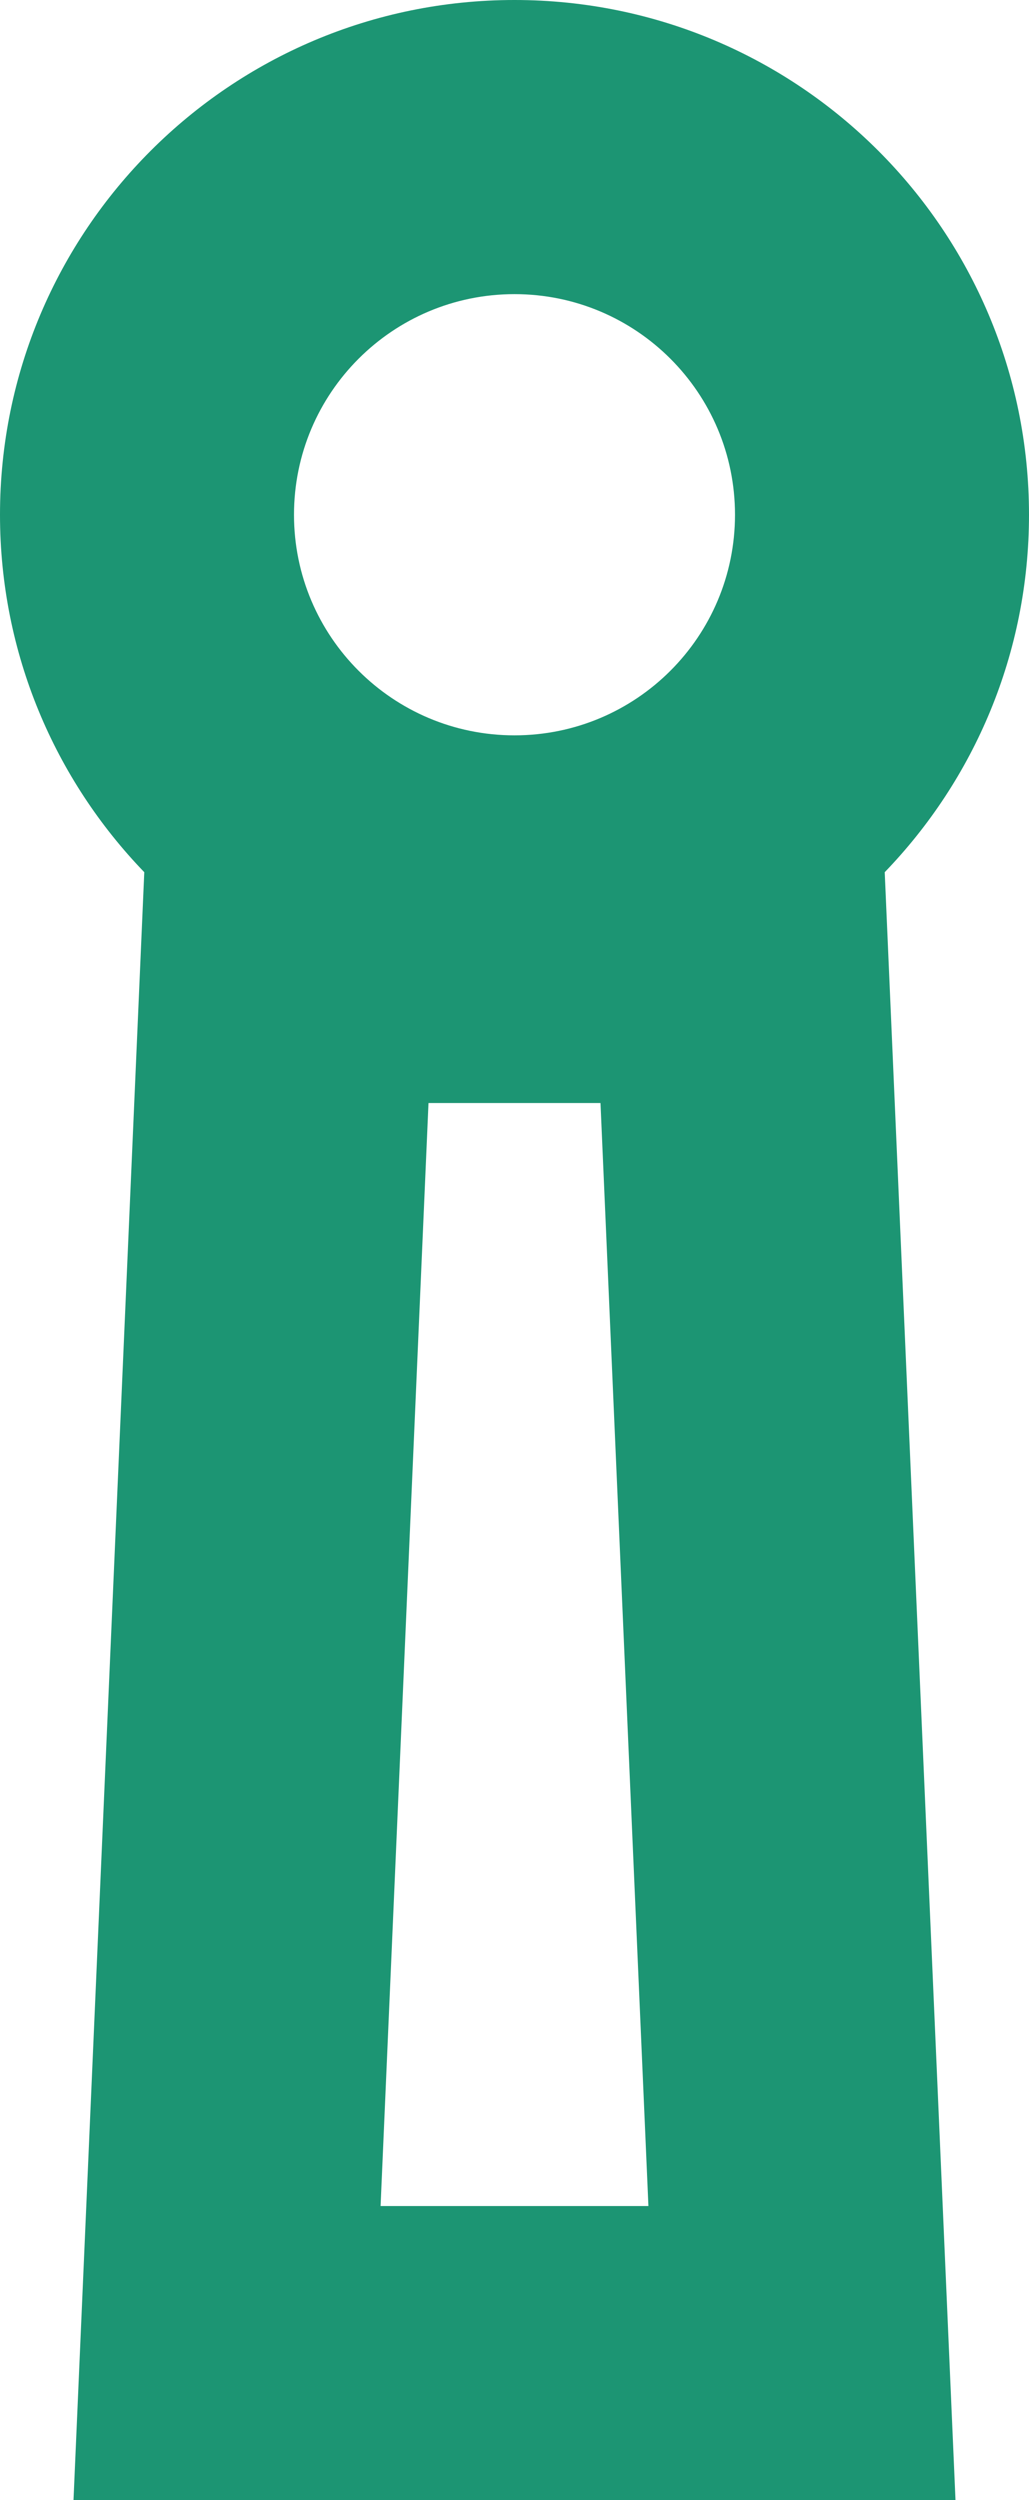 <?xml version="1.0" encoding="UTF-8"?>
<svg width="14px" height="34px" viewBox="0 0 14 34" version="1.1" xmlns="http://www.w3.org/2000/svg" xmlns:xlink="http://www.w3.org/1999/xlink">
    <!-- Generator: Sketch 50.2 (55047) - http://www.bohemiancoding.com/sketch -->
    <title>Combined Shape</title>
    <desc>Created with Sketch.</desc>
    <defs></defs>
    <g id="Page-1" stroke="none" stroke-width="1" fill="none" fill-rule="evenodd">
        <path d="M7,10 C8.657,10 10,8.657 10,7 C10,5.343 8.657,4 7,4 C5.343,4 4,5.343 4,7 C4,8.657 5.343,10 7,10 Z M1.963,11.861 C0.747,10.601 0,8.888 0,7 C0,3.134 3.134,0 7,0 C10.866,0 14,3.134 14,7 C14,8.888 13.253,10.601 12.037,11.861 L13,34 L1,34 L1.963,11.861 Z M8.17,15 L5.83,15 L5.178,30 L8.822,30 L8.17,15 Z" id="Combined-Shape" fill="#1C9573" fill-rule="nonzero"></path>
    </g>
</svg>
